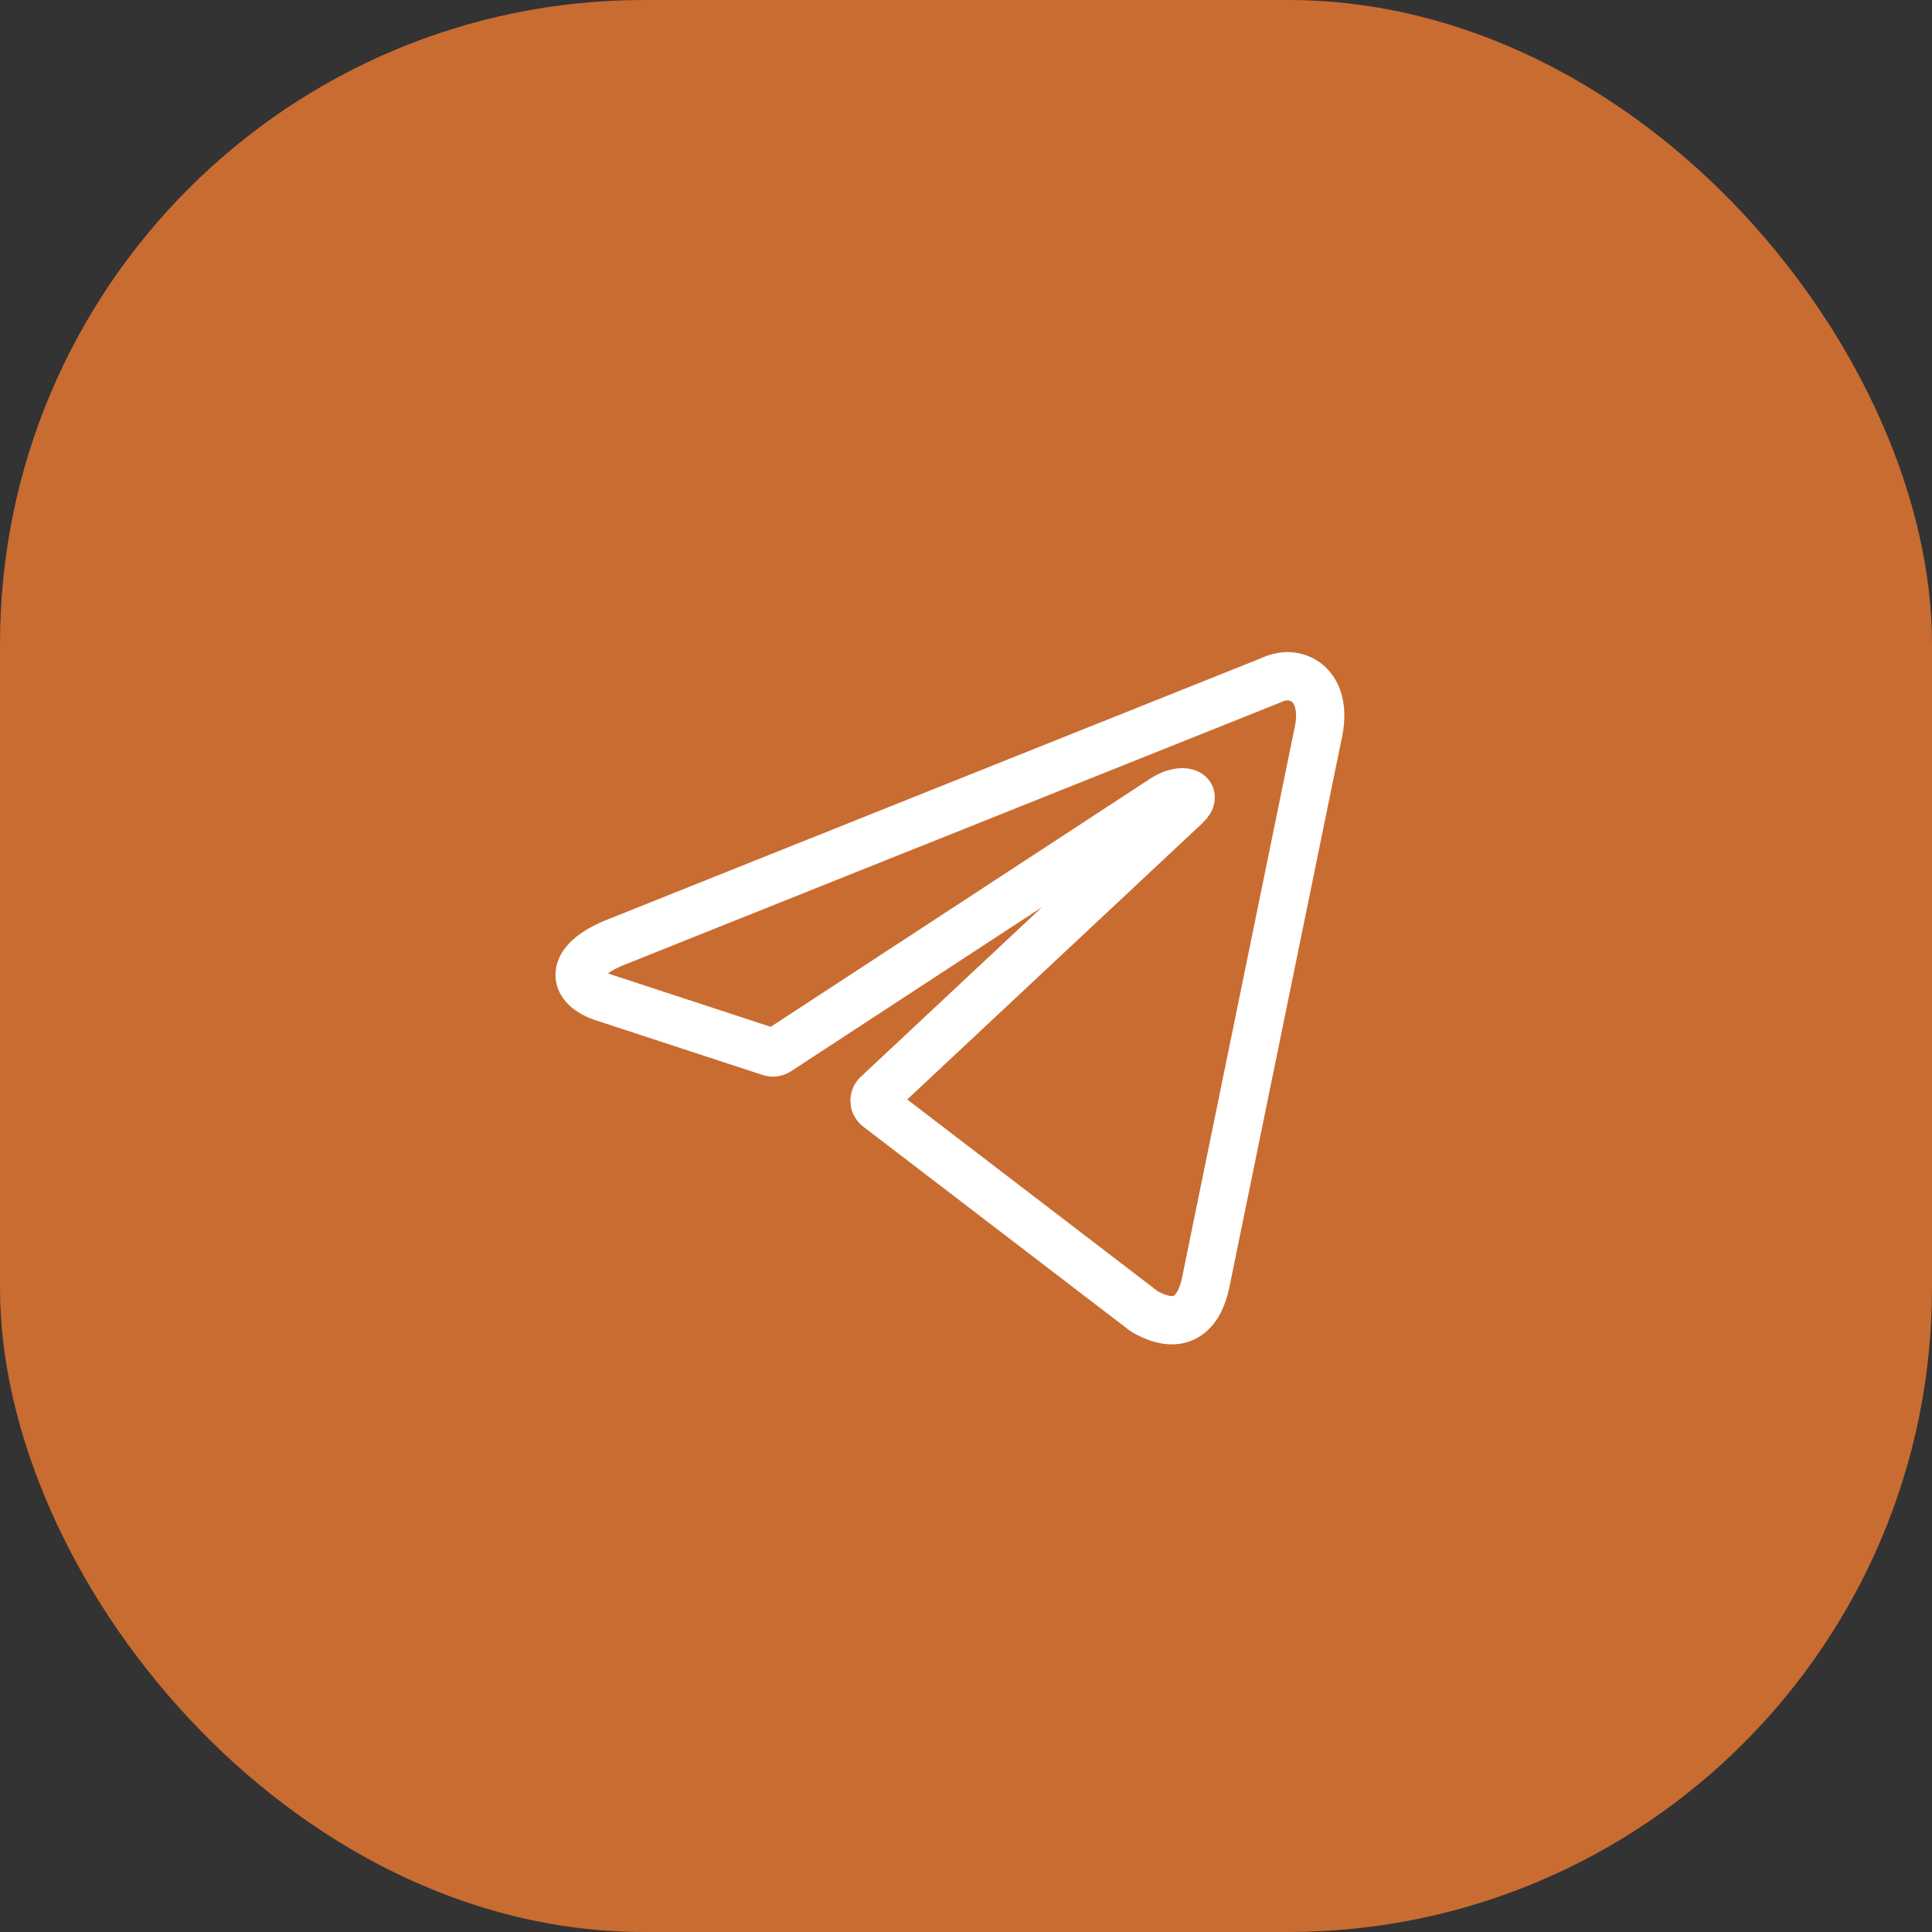 <?xml version="1.0" encoding="UTF-8"?> <svg xmlns="http://www.w3.org/2000/svg" width="60" height="60" viewBox="0 0 60 60" fill="none"><rect x="0" y="0" width="60" height="60" fill="#333333" stroke="none"/><rect width="60" height="60" rx="20" fill="#C96C31"></rect><path d="M39.964 21C40.673 21 41.207 21.644 40.921 22.843L37.452 39.791C37.21 40.996 36.507 41.286 35.537 40.725L27.262 34.391C27.23 34.367 27.204 34.335 27.186 34.299C27.168 34.263 27.159 34.222 27.159 34.181C27.159 34.14 27.168 34.1 27.186 34.063C27.204 34.027 27.23 33.996 27.262 33.972L36.818 25.027C37.253 24.628 36.725 24.435 36.153 24.796L24.16 32.638C24.123 32.663 24.082 32.678 24.039 32.684C23.996 32.689 23.952 32.685 23.911 32.67L18.819 31.001C17.688 30.66 17.688 29.854 19.074 29.281L39.448 21.135C39.609 21.055 39.785 21.009 39.964 21V21Z" stroke="white" stroke-width="1.5" stroke-linecap="round" stroke-linejoin="round"></path></svg> 